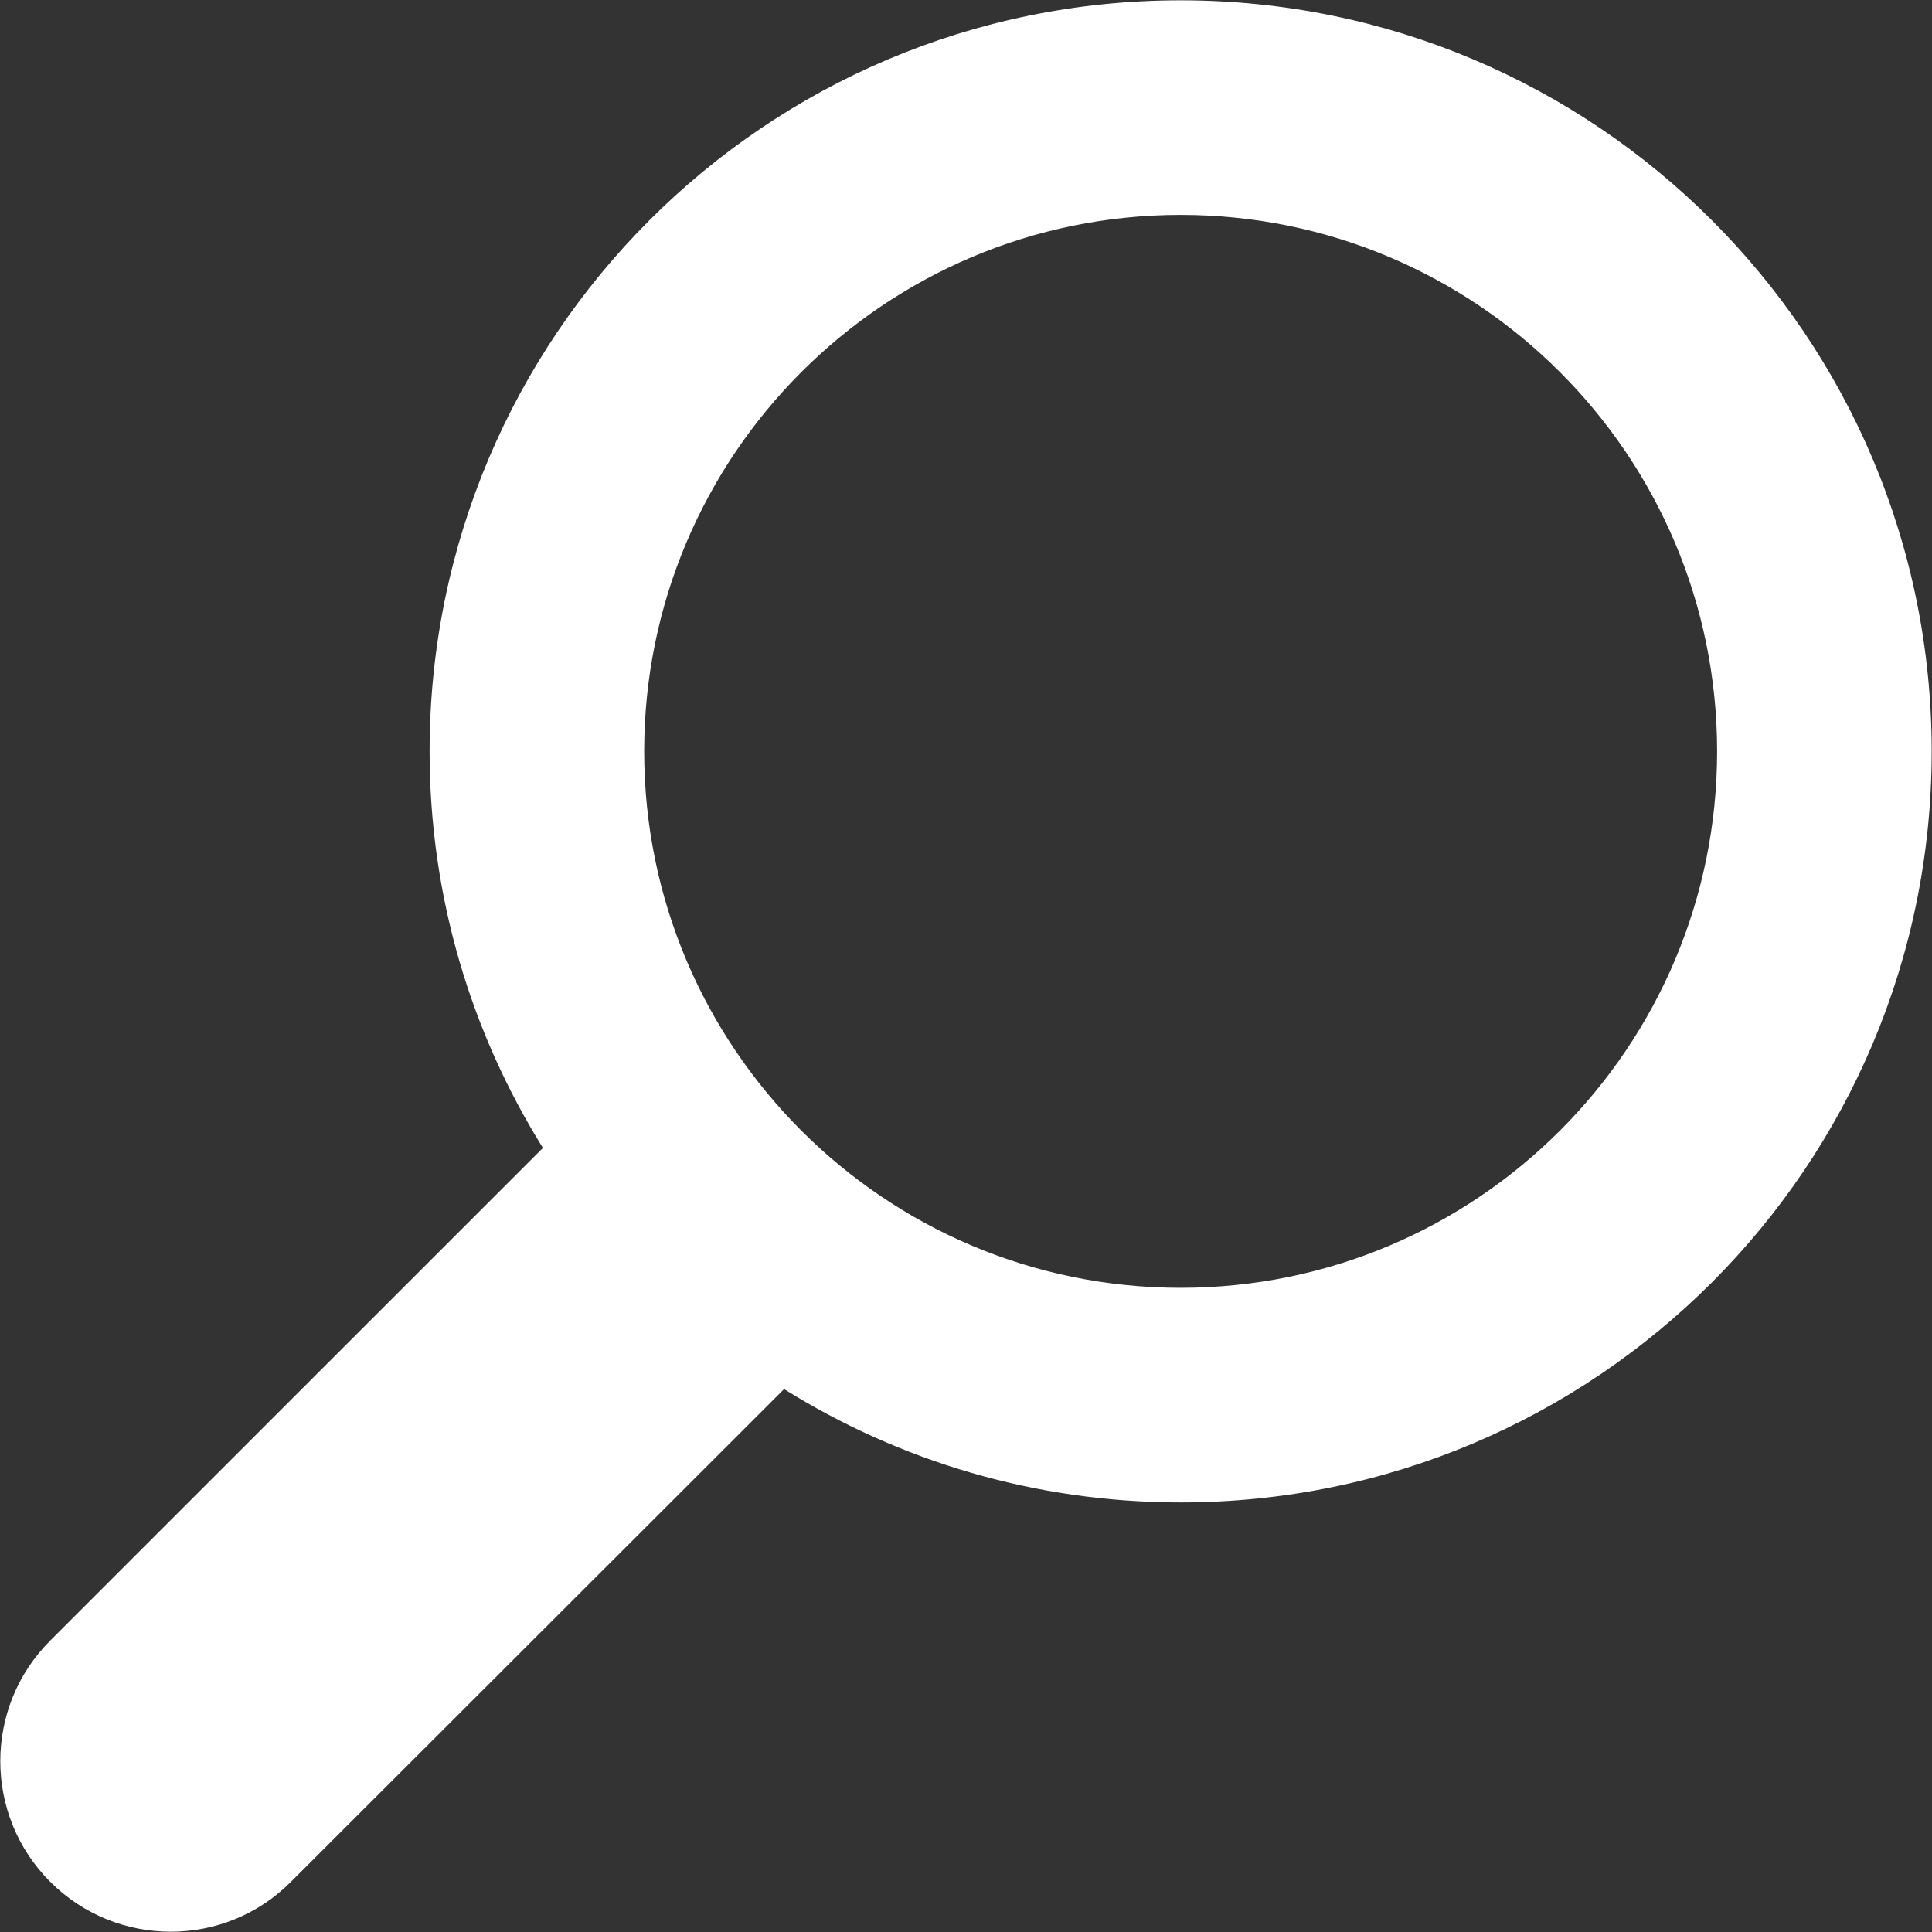 <?xml version="1.0" encoding="UTF-8"?>
<svg width="409px" height="409px" viewBox="0 0 409 409" version="1.1" xmlns="http://www.w3.org/2000/svg" xmlns:xlink="http://www.w3.org/1999/xlink">
    <rect x="0" y="0" width="409" height="409" fill="#333333" stroke="none"/>
    <!-- Generator: Sketch 53.2 (72643) - https://sketchapp.com -->
    <title>search</title>
    <desc>Created with Sketch.</desc>
    <g id="Page-1" stroke="none" stroke-width="1" fill="none" fill-rule="evenodd">
        <g id="search" fill="#FFFFFF" fill-rule="nonzero">
            <path d="M10.629,347.312 C-3.461,361.392 -3.461,384.291 10.629,398.371 C24.709,412.463 47.61,412.463 61.594,398.371 L165.986,294.068 C190.333,309.249 219.048,318.059 249.939,318.059 C337.796,318.059 408.934,246.917 408.934,159.06 C408.934,71.206 337.796,0.065 249.939,0.065 C162.083,0.065 90.944,71.206 90.944,159.06 C90.944,189.862 99.763,218.666 114.936,243.013 L10.629,347.312 Z M136.371,159.06 C136.371,96.373 187.246,45.492 249.939,45.492 C312.632,45.492 363.508,96.373 363.508,159.06 C363.508,221.754 312.632,272.629 249.939,272.629 C187.246,272.629 136.371,221.754 136.371,159.06 Z" id="Shape"></path>
        </g>
    </g>
</svg>